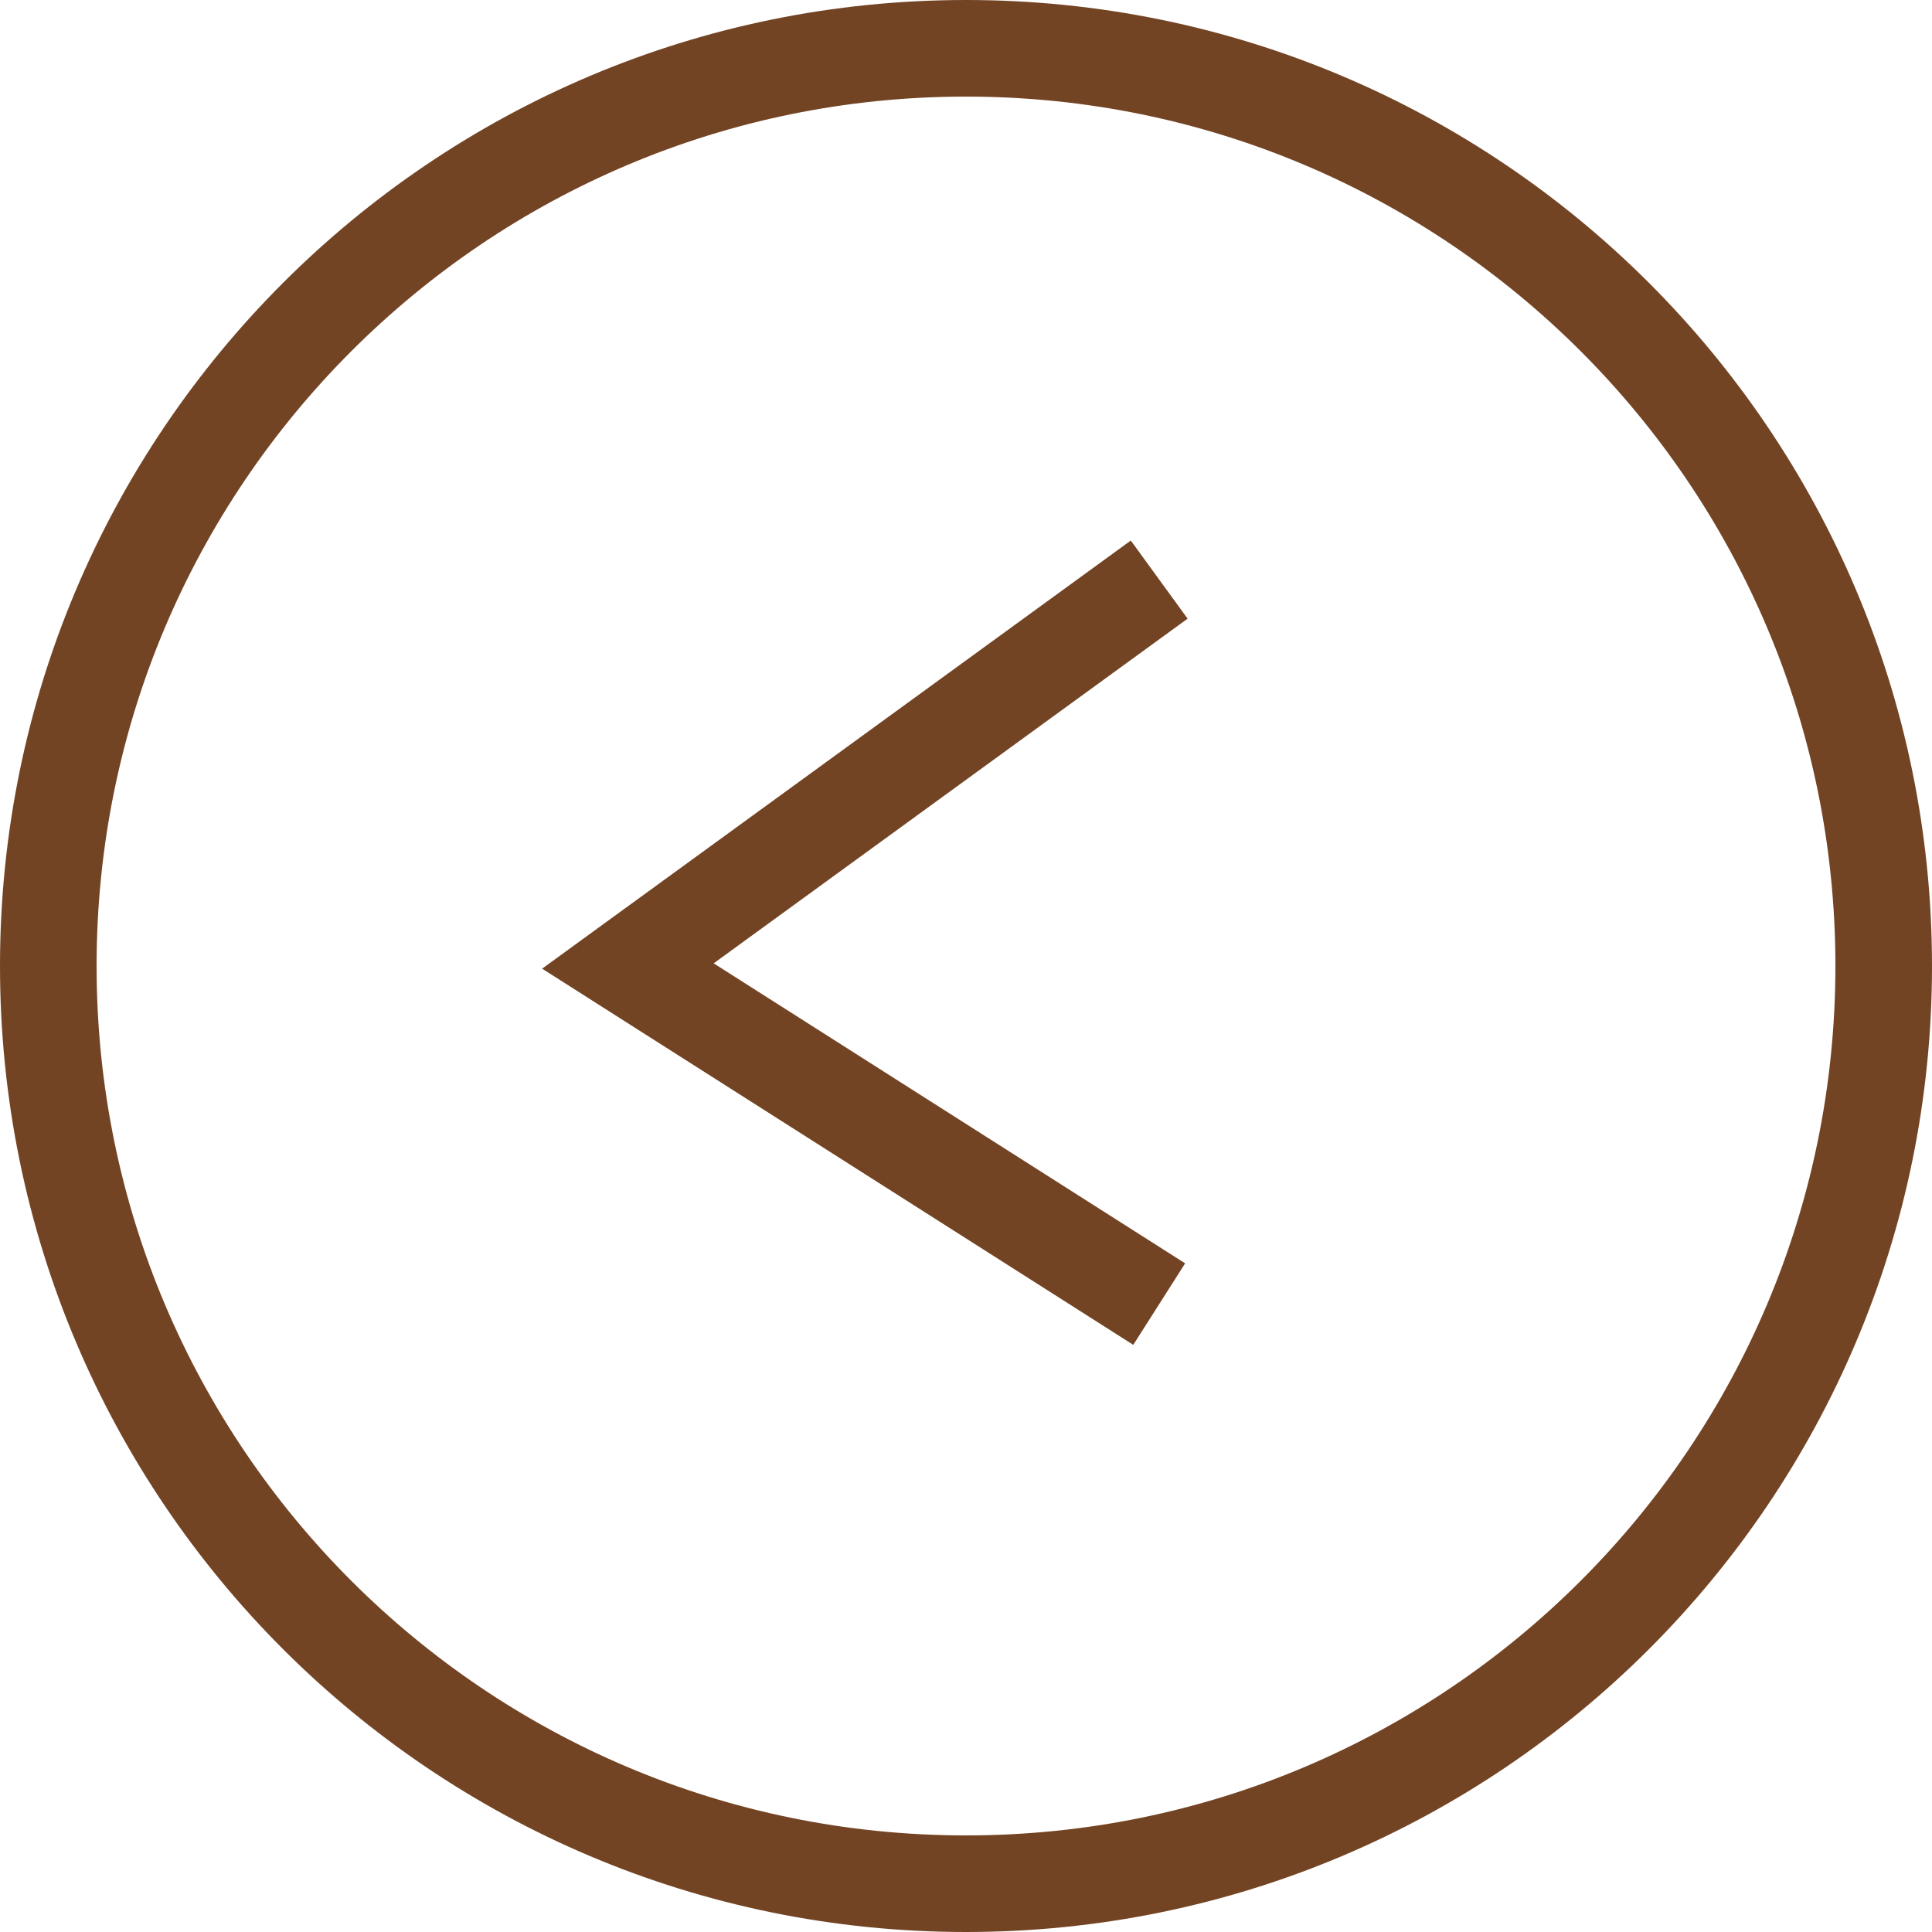 <?xml version="1.0" encoding="UTF-8"?> <svg xmlns="http://www.w3.org/2000/svg" width="40" height="40" viewBox="0 0 40 40" fill="none"> <g clip-path="url(#clip0_62_150)"> <path d="M20 39C30.493 39 39 30.493 39 20C39 9.507 30.493 1 20 1C9.507 1 1 9.507 1 20C1 30.493 9.507 39 20 39Z" stroke="#734424" stroke-width="2"></path> <path d="M24 12L13 20L24 27" stroke="#734424" stroke-width="2"></path> </g> <defs> <clipPath id="clip0_62_150"> <rect width="40" height="40" fill="white"></rect> </clipPath> </defs> </svg> 